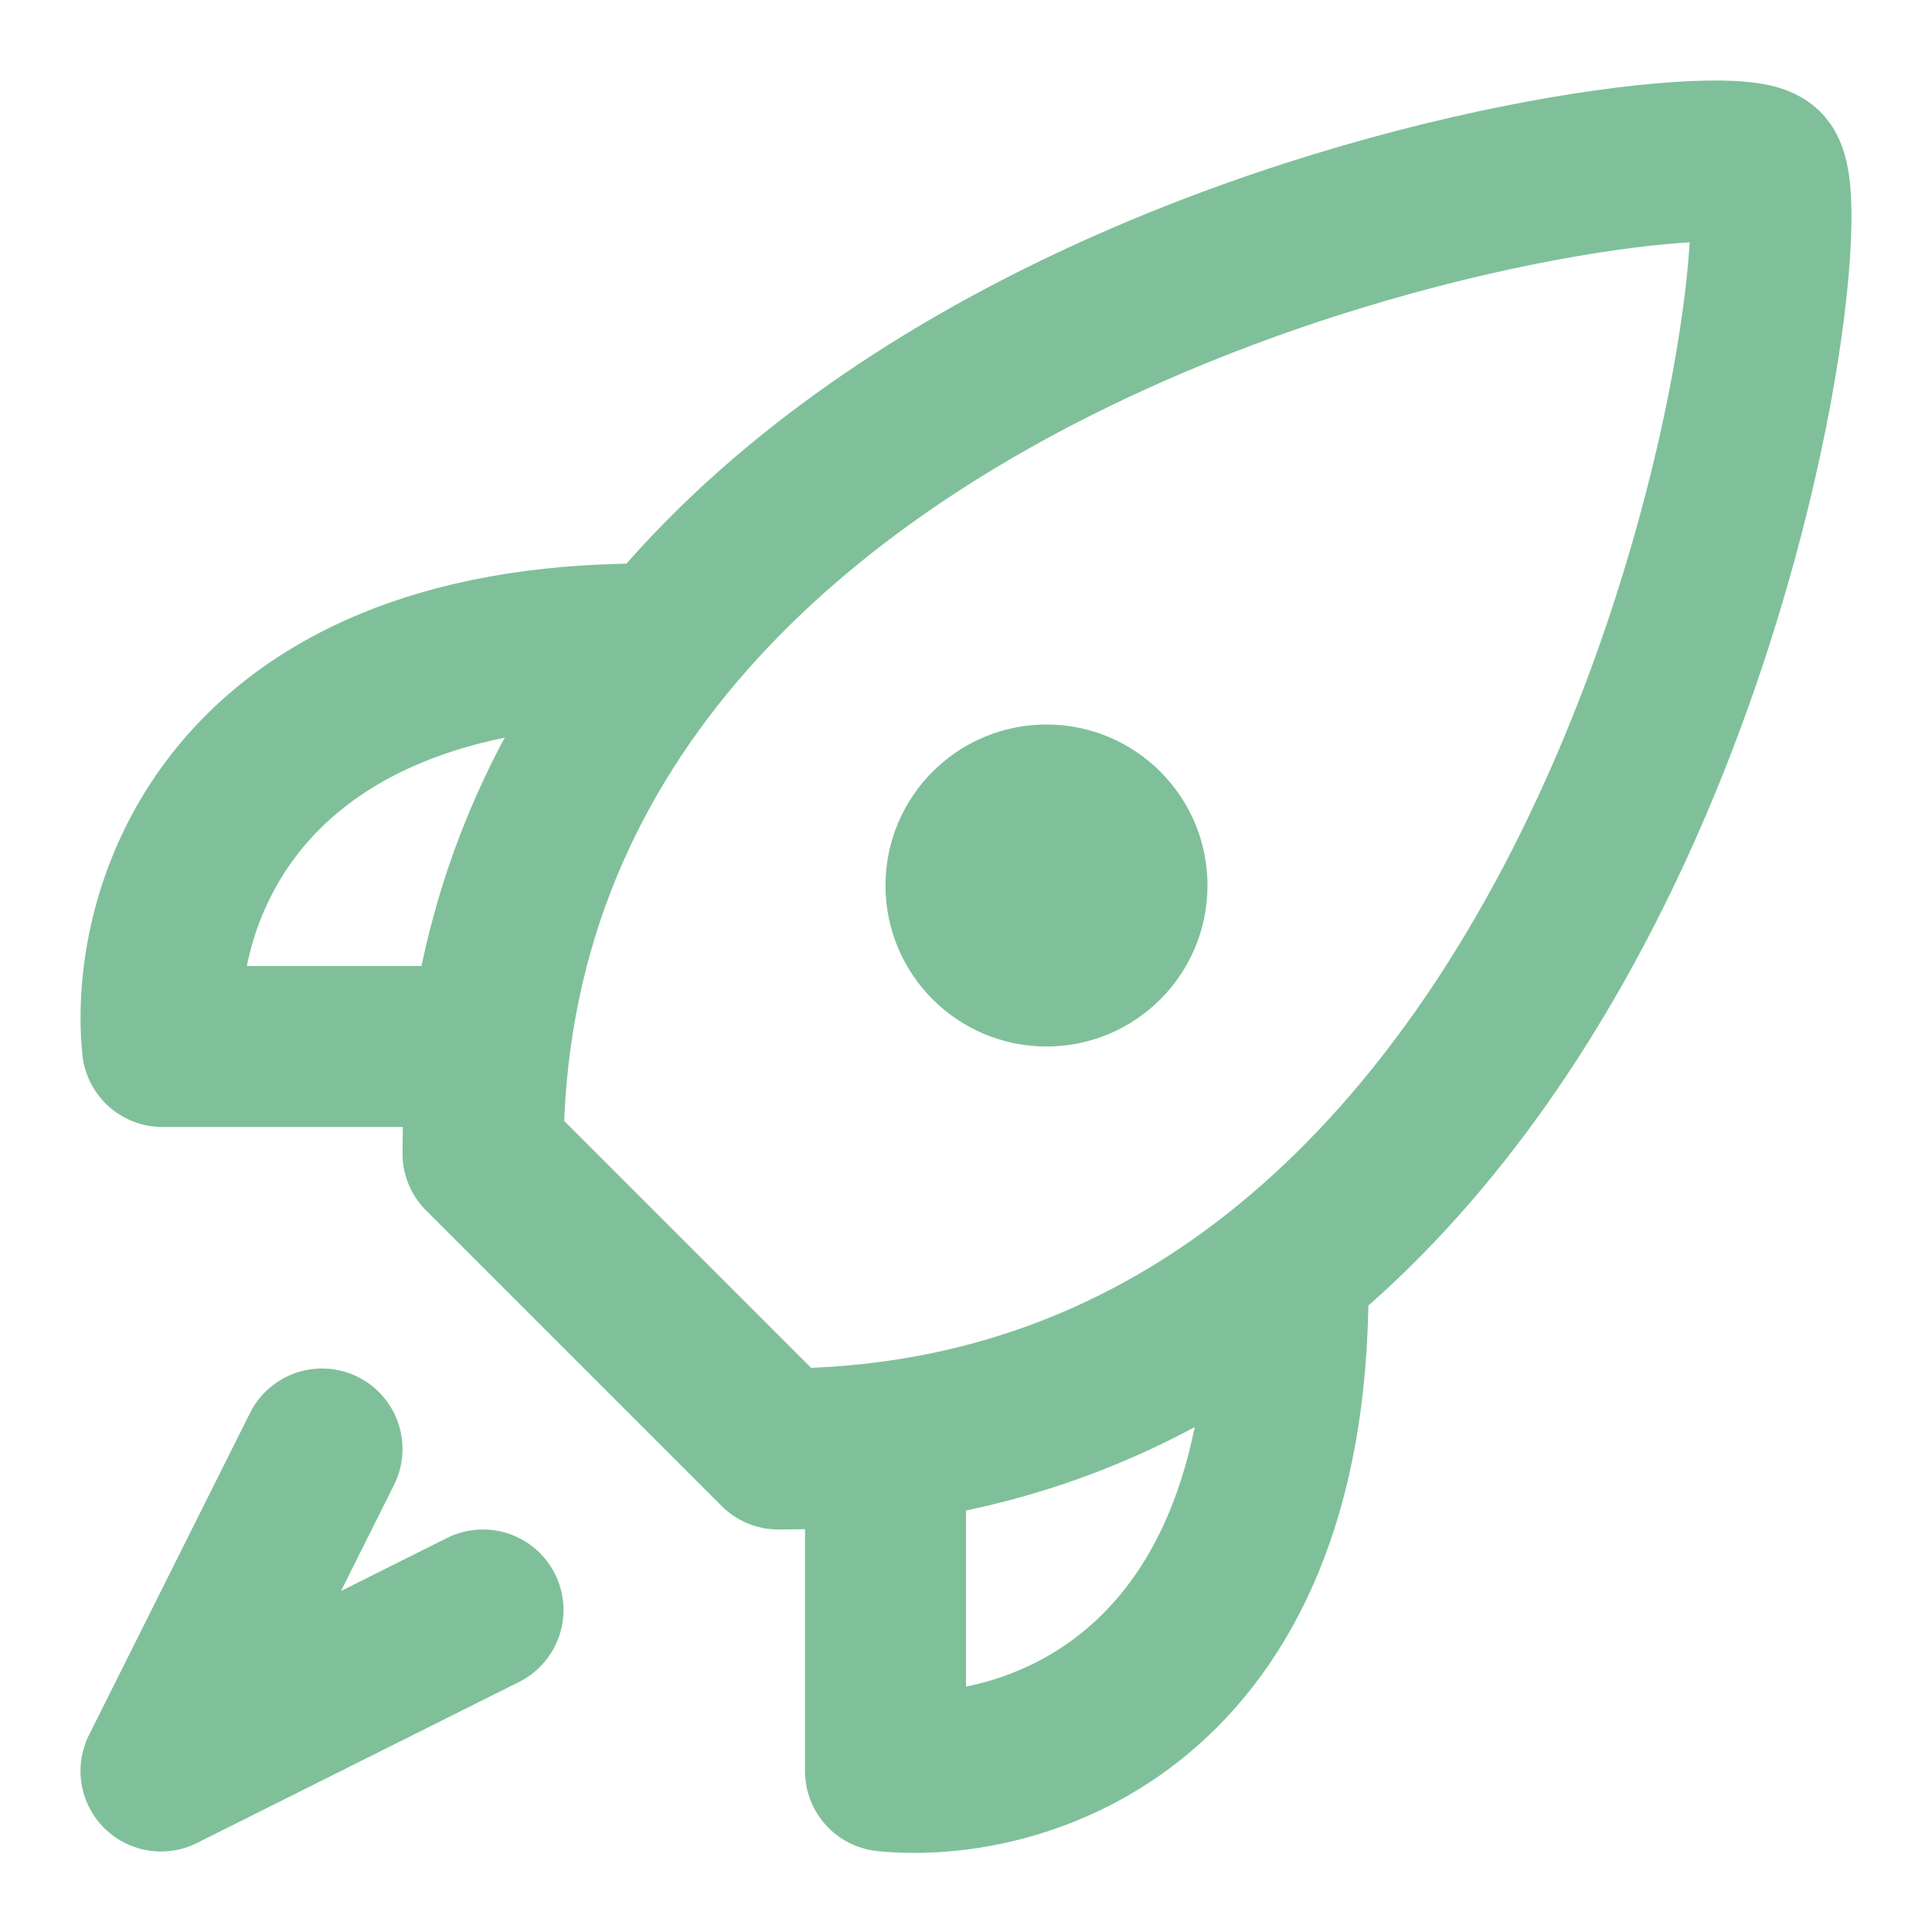 <svg width="24" height="24" viewBox="0 0 24 24" fill="none" xmlns="http://www.w3.org/2000/svg">
<g opacity="0.5">
<path d="M11 18V22C12.667 22.167 16 21.2 16 16" stroke="#008236" stroke-width="2" stroke-miterlimit="5" stroke-linecap="round" stroke-linejoin="round"/>
<path d="M6.018 13L2.018 13C1.851 11.333 2.818 8 8.018 8" stroke="#008236" stroke-width="2" stroke-miterlimit="5" stroke-linecap="round" stroke-linejoin="round"/>
<circle cx="13" cy="11" r="2" fill="#008236"/>
<path d="M4 18L2 22L6 20" stroke="#008236" stroke-width="2" stroke-miterlimit="5" stroke-linecap="round" stroke-linejoin="round"/>
<path d="M9.67 18L6 14.33C6 3.624 21.294 1.484 21.905 2.095C22.516 2.706 20.376 18 9.67 18Z" stroke="#008236" stroke-width="2" stroke-miterlimit="5" stroke-linecap="round" stroke-linejoin="round"/>
</g>
</svg>
